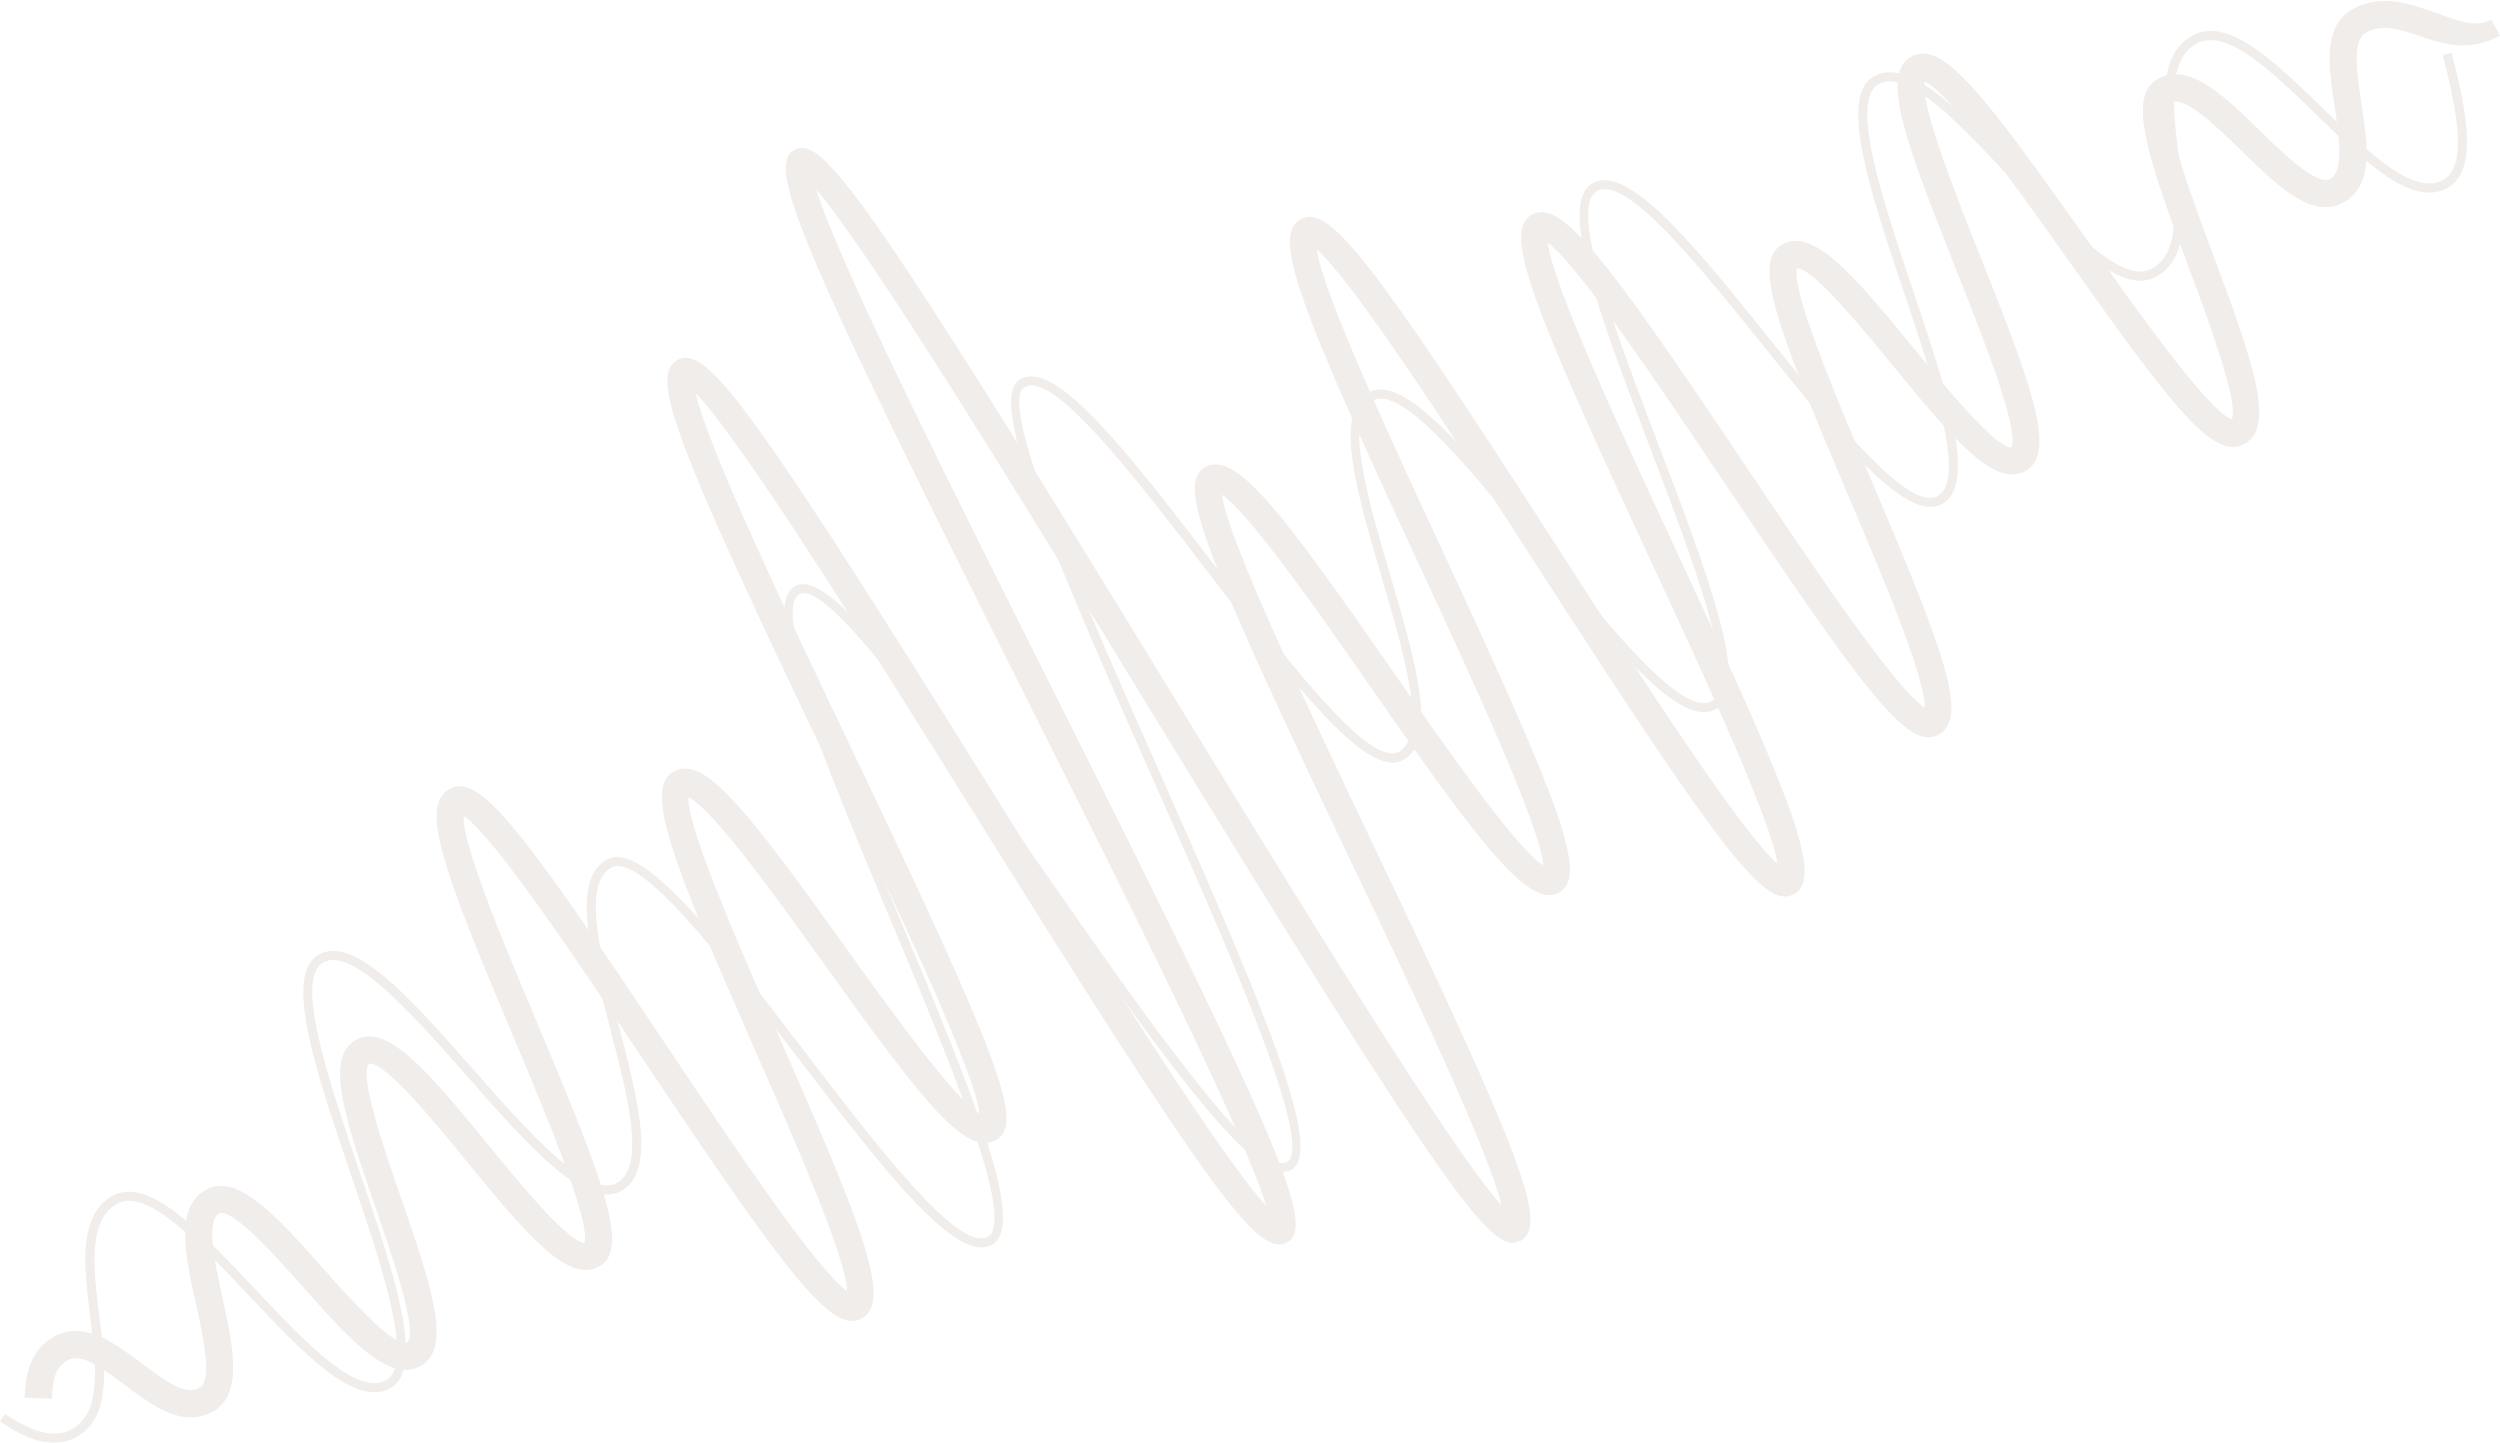 <?xml version="1.0" encoding="UTF-8"?><svg xmlns="http://www.w3.org/2000/svg" width="142.14" height="82.03" viewBox="0 0 142.14 82.03"><defs><style>.d{mix-blend-mode:multiply;}.d,.e{fill:#9a8479;}.f{isolation:isolate;}.g{opacity:.15;}</style></defs><g class="f"><g id="b"><g id="c"><g class="g"><path class="e" d="m86.42,70.53c-1.53.85-3.82-2.04-21.29-30.61-7.04-11.52-15.62-25.54-18.73-29.16,1.33,4.3,7.98,17.55,13.46,28.46,12.95,25.81,14.95,30.51,13.32,31.41s-4.31-2.78-17.98-24.69c-5.9-9.45-13.1-20.99-15.65-23.59.67,3.06,5.27,12.7,8.73,19.94,8.63,18.05,9.96,21.63,8.36,22.52-1.71.95-4.04-1.99-9.8-10.02-2.54-3.55-6.31-8.82-7.7-9.47-.09,1.74,3.08,8.94,5.22,13.78,4.73,10.75,6.36,14.9,4.64,15.86-1.66.92-4.12-2.29-12.36-14.62-3.65-5.47-8.58-12.85-10.28-13.95-.1,1.63,2.45,7.67,4.17,11.74,3.92,9.31,5.25,12.92,3.54,13.87-1.74.97-3.99-1.63-7.52-5.95-1.65-2.03-4.73-5.8-5.57-5.57-.63.59.97,5.19,1.83,7.66,1.83,5.27,2.86,8.55,1.11,9.52-1.81,1.01-4.07-1.54-6.69-4.49-1.42-1.6-4.06-4.57-4.78-4.17-.77.43-.21,2.95.2,4.79.59,2.7,1.21,5.49-.56,6.47-1.71.95-3.45-.36-4.98-1.51-1.49-1.12-2.52-1.83-3.29-1.4-.59.33-.83.92-.87,2.18l-1.55-.06c.05-1.28.28-2.7,1.67-3.47,1.71-.95,3.44.36,4.98,1.51,1.49,1.12,2.52,1.83,3.29,1.4s.21-2.95-.2-4.79c-.6-2.7-1.21-5.49.56-6.47,1.81-1.01,4.07,1.54,6.69,4.49,1.42,1.6,4.06,4.57,4.78,4.17.63-.59-.97-5.19-1.82-7.66-1.83-5.27-2.86-8.55-1.12-9.52s3.99,1.63,7.52,5.95c1.61,1.97,4.56,5.6,5.49,5.58.34-1.3-2.35-7.68-4.14-11.93-3.93-9.31-5.25-12.92-3.54-13.87s4.12,2.29,12.36,14.62c3.62,5.42,8.5,12.72,10.24,13.92-.04-1.92-3.13-8.92-5.22-13.67-4.73-10.75-6.36-14.9-4.64-15.86s4.04,1.99,9.8,10.03c2.48,3.46,6.13,8.55,7.59,9.42-.27-2.51-5.17-12.74-8.8-20.34-8.63-18.05-9.95-21.63-8.36-22.52,1.63-.91,4.31,2.78,17.98,24.69,5.77,9.24,12.79,20.49,15.48,23.41-1.21-4.11-7.96-17.58-13.51-28.62-12.95-25.81-14.94-30.5-13.32-31.41,1.53-.85,3.82,2.04,21.29,30.62,7.2,11.77,15.99,26.15,18.93,29.39-.75-3.16-5.23-12.56-8.61-19.64-8.54-17.89-9.85-21.44-8.25-22.34,1.72-.96,4.3,2.43,10.7,11.65,2.81,4.04,6.95,10,8.53,11-.16-2.24-4.17-10.87-7.15-17.28-6.72-14.48-8.31-18.54-6.65-19.46,1.6-.89,3.93,2.09,14.67,18.76,4.41,6.85,10.32,16.02,12.44,17.88-.36-2.52-4.29-10.95-7.22-17.26-6.81-14.62-8.41-18.72-6.75-19.64,1.65-.92,4.09,2.23,12.21,14.35,3.59,5.36,8.44,12.59,10.13,13.68.08-1.68-2.57-7.89-4.36-12.1-4.07-9.57-5.45-13.28-3.74-14.24,1.75-.97,3.99,1.63,7.52,5.95,1.63,1.99,4.63,5.68,5.52,5.58.45-1.06-1.73-6.52-3.17-10.15-2.88-7.25-4.31-11.07-2.53-12.06s4.13,2.14,10.1,10.57c2.72,3.84,6.8,9.6,8.12,10.05.43-.93-1.38-5.78-2.47-8.7-2.29-6.14-3.51-9.67-1.74-10.65,1.77-.99,3.74.93,5.83,2.96,1.36,1.33,3.23,3.14,3.99,2.72s.51-2.35.25-4.03c-.35-2.29-.72-4.65,1.02-5.62,1.57-.87,3.13-.34,4.5.13,1.23.42,2.41,1.01,3.37.47l.5.9c-1.57.88-3,.57-4.38.09-1.22-.42-2.28-.79-3.25-.25-.8.45-.5,2.35-.25,4.03.35,2.29.72,4.65-1.02,5.62-1.77.99-3.74-.93-5.82-2.96-1.36-1.33-3.23-3.14-3.99-2.72-.55.76,1.32,5.77,2.44,8.76,2.29,6.15,3.5,9.67,1.74,10.65s-4.13-2.14-10.1-10.57c-2.69-3.8-6.71-9.47-8.07-10.03-.31,1.24,1.79,6.52,3.2,10.06,2.88,7.25,4.31,11.07,2.53,12.07-1.74.97-3.99-1.63-7.52-5.95-1.61-1.97-4.55-5.58-5.49-5.58-.33,1.34,2.47,7.91,4.33,12.29,4.07,9.57,5.45,13.28,3.74,14.23s-4.09-2.23-12.21-14.35c-3.52-5.25-8.23-12.28-10.01-13.6.25,2.37,4.26,10.97,7.24,17.38,6.8,14.62,8.41,18.71,6.75,19.64-1.6.89-3.93-2.09-14.68-18.76-4.42-6.86-10.33-16.04-12.45-17.88.35,2.5,4.23,10.85,7.13,17.09,6.72,14.48,8.31,18.53,6.65,19.46s-4.3-2.43-10.7-11.65c-2.78-4-6.87-9.88-8.48-10.97.33,2.58,5.13,12.63,8.7,20.11,8.54,17.9,9.85,21.45,8.26,22.34Z"/><path class="d" d="m73.41,66.51c-1.91,1.07-6.68-5.5-14.32-16.44-5.35-7.67-12-17.21-13.64-16.29-1.65.92,2.36,10.48,5.59,18.17,4.61,11,7.27,17.75,5.36,18.82-2.04,1.14-6.27-4.39-11.16-10.79-4.14-5.42-8.84-11.57-10.49-10.65-1.67.93-.62,4.98.41,8.9,1.12,4.3,2.18,8.36.16,9.48-2.03,1.13-5.31-2.6-8.79-6.55-3.04-3.45-6.49-7.37-8.15-6.44s.3,6.7,2.03,11.79c1.97,5.8,3.82,11.28,1.79,12.41s-4.97-1.99-8.08-5.29c-2.84-3.01-5.78-6.13-7.46-5.19s-1.35,3.7-1.02,6.37c.35,2.84.72,5.77-1.28,6.88-1.49.83-3.11-.03-4.36-.87l.29-.43c1.67,1.13,2.84,1.39,3.82.85,1.7-.95,1.35-3.7,1.02-6.37-.35-2.84-.72-5.77,1.28-6.88,2.02-1.13,4.97,1.99,8.08,5.29,2.84,3.01,5.79,6.13,7.46,5.19,1.66-.93-.3-6.7-2.03-11.79-1.97-5.8-3.83-11.28-1.79-12.41s5.31,2.6,8.79,6.55c3.04,3.45,6.48,7.37,8.15,6.44,1.67-.93.62-4.98-.41-8.9-1.12-4.3-2.18-8.36-.16-9.48s6.27,4.39,11.16,10.79c4.15,5.43,8.84,11.57,10.5,10.65s-2.36-10.48-5.59-18.17c-4.61-11-7.27-17.75-5.36-18.82s6.69,5.5,14.32,16.45c5.34,7.67,12,17.21,13.64,16.29s-3.53-12.57-7.69-21.93c-5.92-13.34-9.38-21.52-7.46-22.59,2.04-1.14,6.24,4.34,11.09,10.67,4.11,5.37,8.78,11.46,10.43,10.53s.32-5.5-.98-9.92c-1.42-4.83-2.76-9.39-.74-10.52,2.04-1.14,5.94,3.71,10.07,8.84,3.64,4.52,7.76,9.64,9.42,8.72,1.65-.92-1.08-8.09-3.49-14.41-2.84-7.46-5.3-13.91-3.26-15.05,2.04-1.14,5.97,3.77,10.13,8.96,3.67,4.57,7.82,9.76,9.48,8.83s-.25-6.61-1.93-11.62c-1.92-5.71-3.73-11.1-1.69-12.24,2.02-1.13,5.03,2.1,8.21,5.52,2.91,3.12,5.91,6.35,7.58,5.42,1.7-.95,1.35-3.7,1.02-6.37-.35-2.84-.72-5.77,1.28-6.88,2.01-1.12,4.65,1.43,7.44,4.14,2.53,2.46,5.15,5,6.83,4.06,1.39-.78.81-3.87-.02-7.1l.5-.13c.82,3.19,1.56,6.68-.23,7.68-2.01,1.12-4.65-1.43-7.44-4.14-2.53-2.46-5.15-5-6.83-4.06-1.7.95-1.35,3.7-1.02,6.37.35,2.84.72,5.77-1.28,6.88-2.02,1.13-5.03-2.1-8.21-5.52-2.91-3.12-5.91-6.35-7.58-5.42-1.66.93.25,6.61,1.93,11.62,1.92,5.71,3.73,11.1,1.69,12.24-2.04,1.14-5.97-3.77-10.14-8.96-3.67-4.57-7.82-9.75-9.48-8.83s1.08,8.09,3.49,14.41c2.84,7.46,5.3,13.91,3.26,15.05-2.04,1.14-5.94-3.71-10.07-8.84-3.64-4.52-7.76-9.64-9.42-8.71-1.67.93-.32,5.5.98,9.92,1.42,4.83,2.76,9.39.74,10.52-2.04,1.14-6.23-4.33-11.09-10.67-4.12-5.37-8.78-11.46-10.43-10.54-1.64.92,3.53,12.57,7.68,21.93,5.92,13.34,9.38,21.52,7.47,22.59Z"/></g></g></g></g></svg>